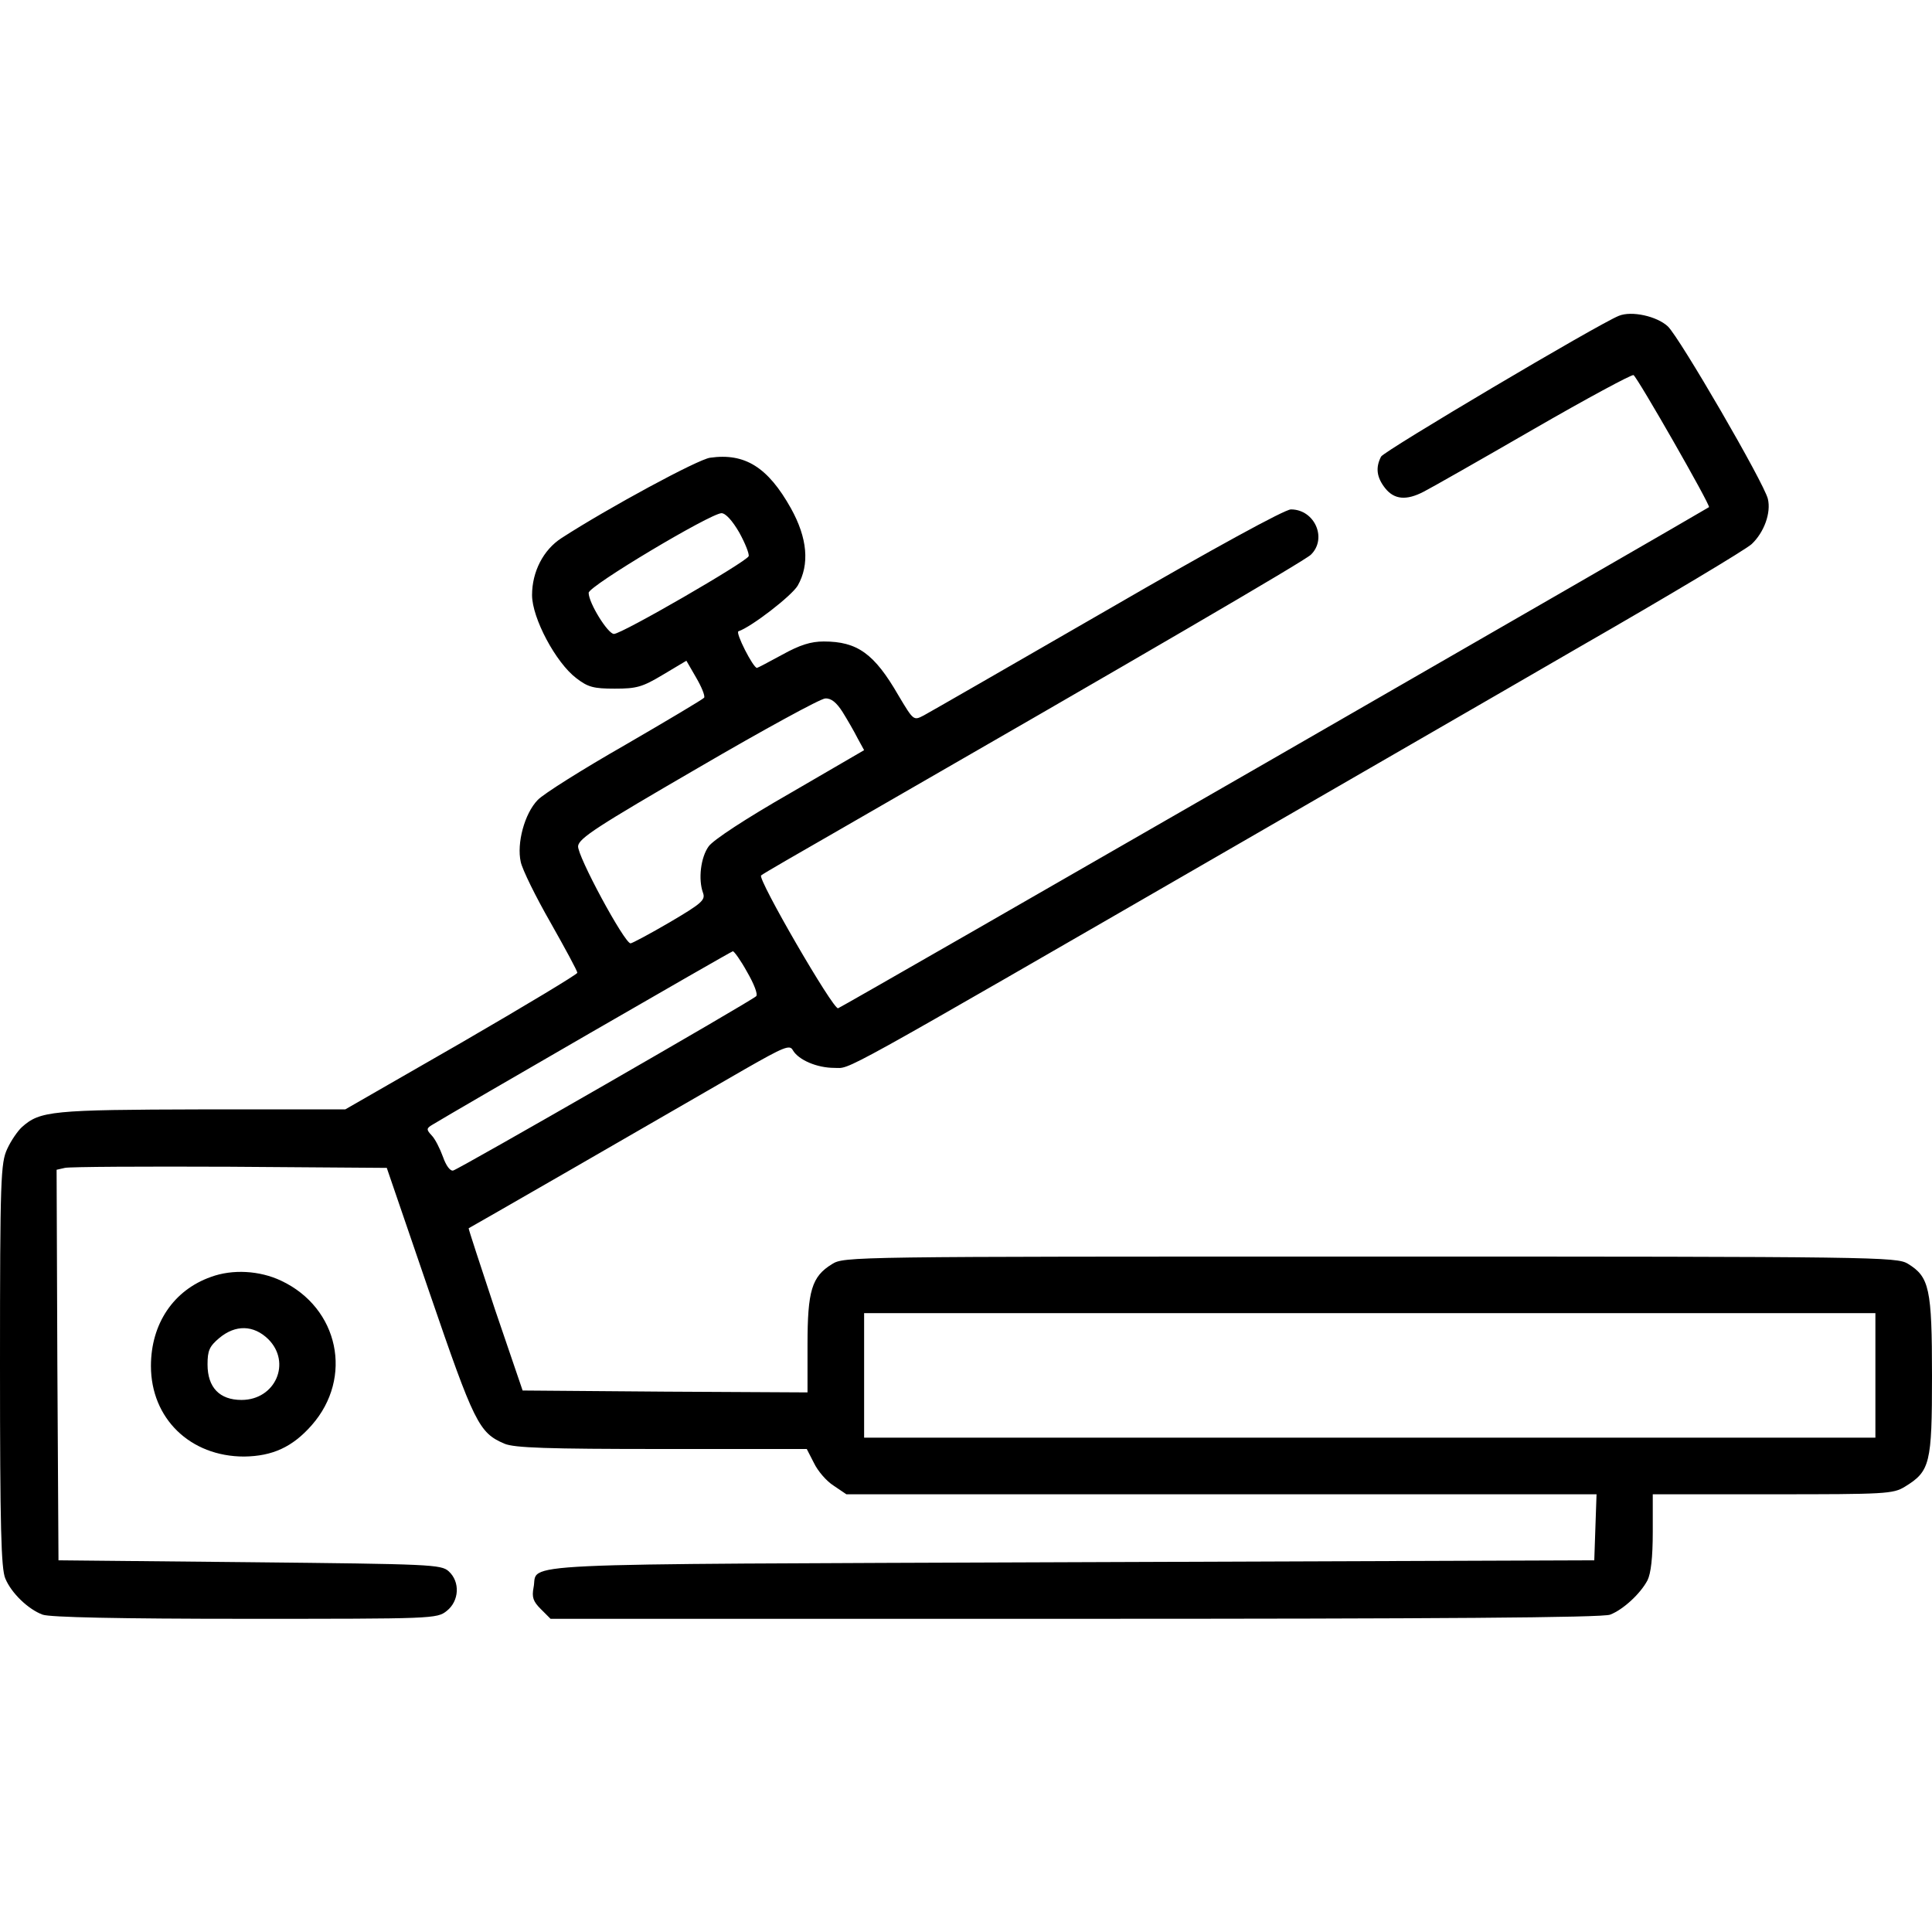 <?xml version="1.0" standalone="no"?>
<!DOCTYPE svg PUBLIC "-//W3C//DTD SVG 20010904//EN"
 "http://www.w3.org/TR/2001/REC-SVG-20010904/DTD/svg10.dtd">
<svg version="1.0" xmlns="http://www.w3.org/2000/svg"
 width="512pt" height="512pt" viewBox="0 0 512 512"
 preserveAspectRatio="xMidYMid meet">

<g transform="translate(0,512) scale(0.1,-0.1)"
fill="#000000" stroke="none">
<path d="M4290 4283 c-55 -22 -622 -358 -630 -373 -15 -29 -12 -55 11 -84 24
-30 56 -33 102 -9 18 9 148 83 290 165 142 82 261 146 266 144 11 -7 205 -346
200 -350 -14 -10 -2299 -1326 -2308 -1328 -13 -4 -214 343 -204 352 4 4 103
61 218 127 789 454 1223 707 1239 723 44 43 10 120 -53 120 -16 0 -203 -102
-486 -266 -253 -146 -472 -272 -487 -280 -27 -14 -27 -14 -67 53 -64 111 -109
143 -198 143 -34 0 -63 -9 -110 -35 -35 -19 -65 -35 -67 -35 -10 0 -58 94 -49
97 35 12 141 94 157 121 32 56 26 126 -18 205 -61 109 -122 147 -214 134 -32
-4 -272 -134 -394 -213 -48 -31 -78 -89 -78 -151 0 -61 63 -179 117 -220 31
-24 46 -28 102 -28 58 0 73 4 128 37 l62 37 26 -45 c14 -24 24 -48 21 -53 -3
-4 -97 -60 -209 -125 -112 -64 -217 -130 -232 -146 -35 -36 -56 -115 -45 -164
4 -20 40 -93 79 -161 39 -69 71 -128 71 -133 0 -4 -138 -87 -307 -185 l-308
-177 -380 0 c-398 -1 -429 -4 -477 -47 -11 -10 -29 -36 -39 -58 -17 -37 -19
-77 -19 -573 0 -430 3 -539 14 -565 16 -39 61 -82 99 -96 19 -7 202 -11 536
-11 499 0 509 0 535 21 33 26 36 77 5 105 -20 18 -47 19 -528 24 l-506 5 -3
517 -2 518 22 5 c13 3 210 4 438 3 l415 -3 113 -330 c119 -347 131 -372 199
-401 26 -11 113 -14 417 -14 l384 0 19 -37 c10 -21 33 -48 52 -60 l34 -23 994
0 994 0 -3 -87 -3 -88 -1387 -5 c-1528 -6 -1410 0 -1424 -67 -5 -26 -1 -37 19
-57 l26 -26 1390 0 c958 0 1398 3 1418 11 34 13 80 55 99 91 9 18 14 60 14
128 l0 100 318 0 c299 0 319 1 350 20 67 41 72 61 72 293 0 233 -7 263 -64
298 -30 18 -79 19 -1425 19 -1380 0 -1394 0 -1426 -20 -54 -33 -65 -71 -65
-214 l0 -126 -377 2 -378 3 -73 214 c-39 118 -71 215 -70 216 3 1 458 263 731
421 105 60 120 66 128 51 15 -26 64 -47 110 -47 46 0 -17 -35 1069 592 261
151 669 386 905 523 237 136 442 259 457 273 33 31 52 83 43 120 -10 42 -233
426 -265 457 -29 27 -96 42 -130 28z m-2331 -574 c16 -29 27 -57 25 -63 -6
-15 -336 -206 -357 -206 -16 0 -67 82 -67 109 0 18 322 210 352 211 11 0 29
-20 47 -51z m274 -476 c13 -21 31 -52 40 -70 l17 -31 -196 -114 c-117 -67
-204 -124 -216 -141 -21 -29 -28 -87 -15 -123 7 -19 -3 -28 -88 -78 -53 -31
-100 -56 -104 -56 -16 0 -142 233 -139 258 3 21 51 52 318 207 173 101 325
184 337 184 16 1 30 -11 46 -36z m-253 -689 c18 -31 29 -59 24 -64 -13 -13
-787 -458 -803 -462 -8 -2 -19 13 -27 36 -8 22 -21 48 -30 57 -15 16 -14 19 3
29 64 39 789 458 795 459 3 1 21 -24 38 -55z m2990 -1069 l0 -165 -1340 0
-1340 0 0 165 0 165 1340 0 1340 0 0 -165z"/>
<path d="M559 1736 c-99 -35 -159 -124 -159 -236 0 -139 104 -240 247 -240 75
1 128 25 179 83 111 126 72 311 -81 383 -57 27 -129 31 -186 10z m152 -165
c62 -62 19 -161 -71 -161 -58 0 -90 33 -90 94 0 37 5 48 31 70 43 36 91 35
130 -3z"/>
</g>
</svg>

